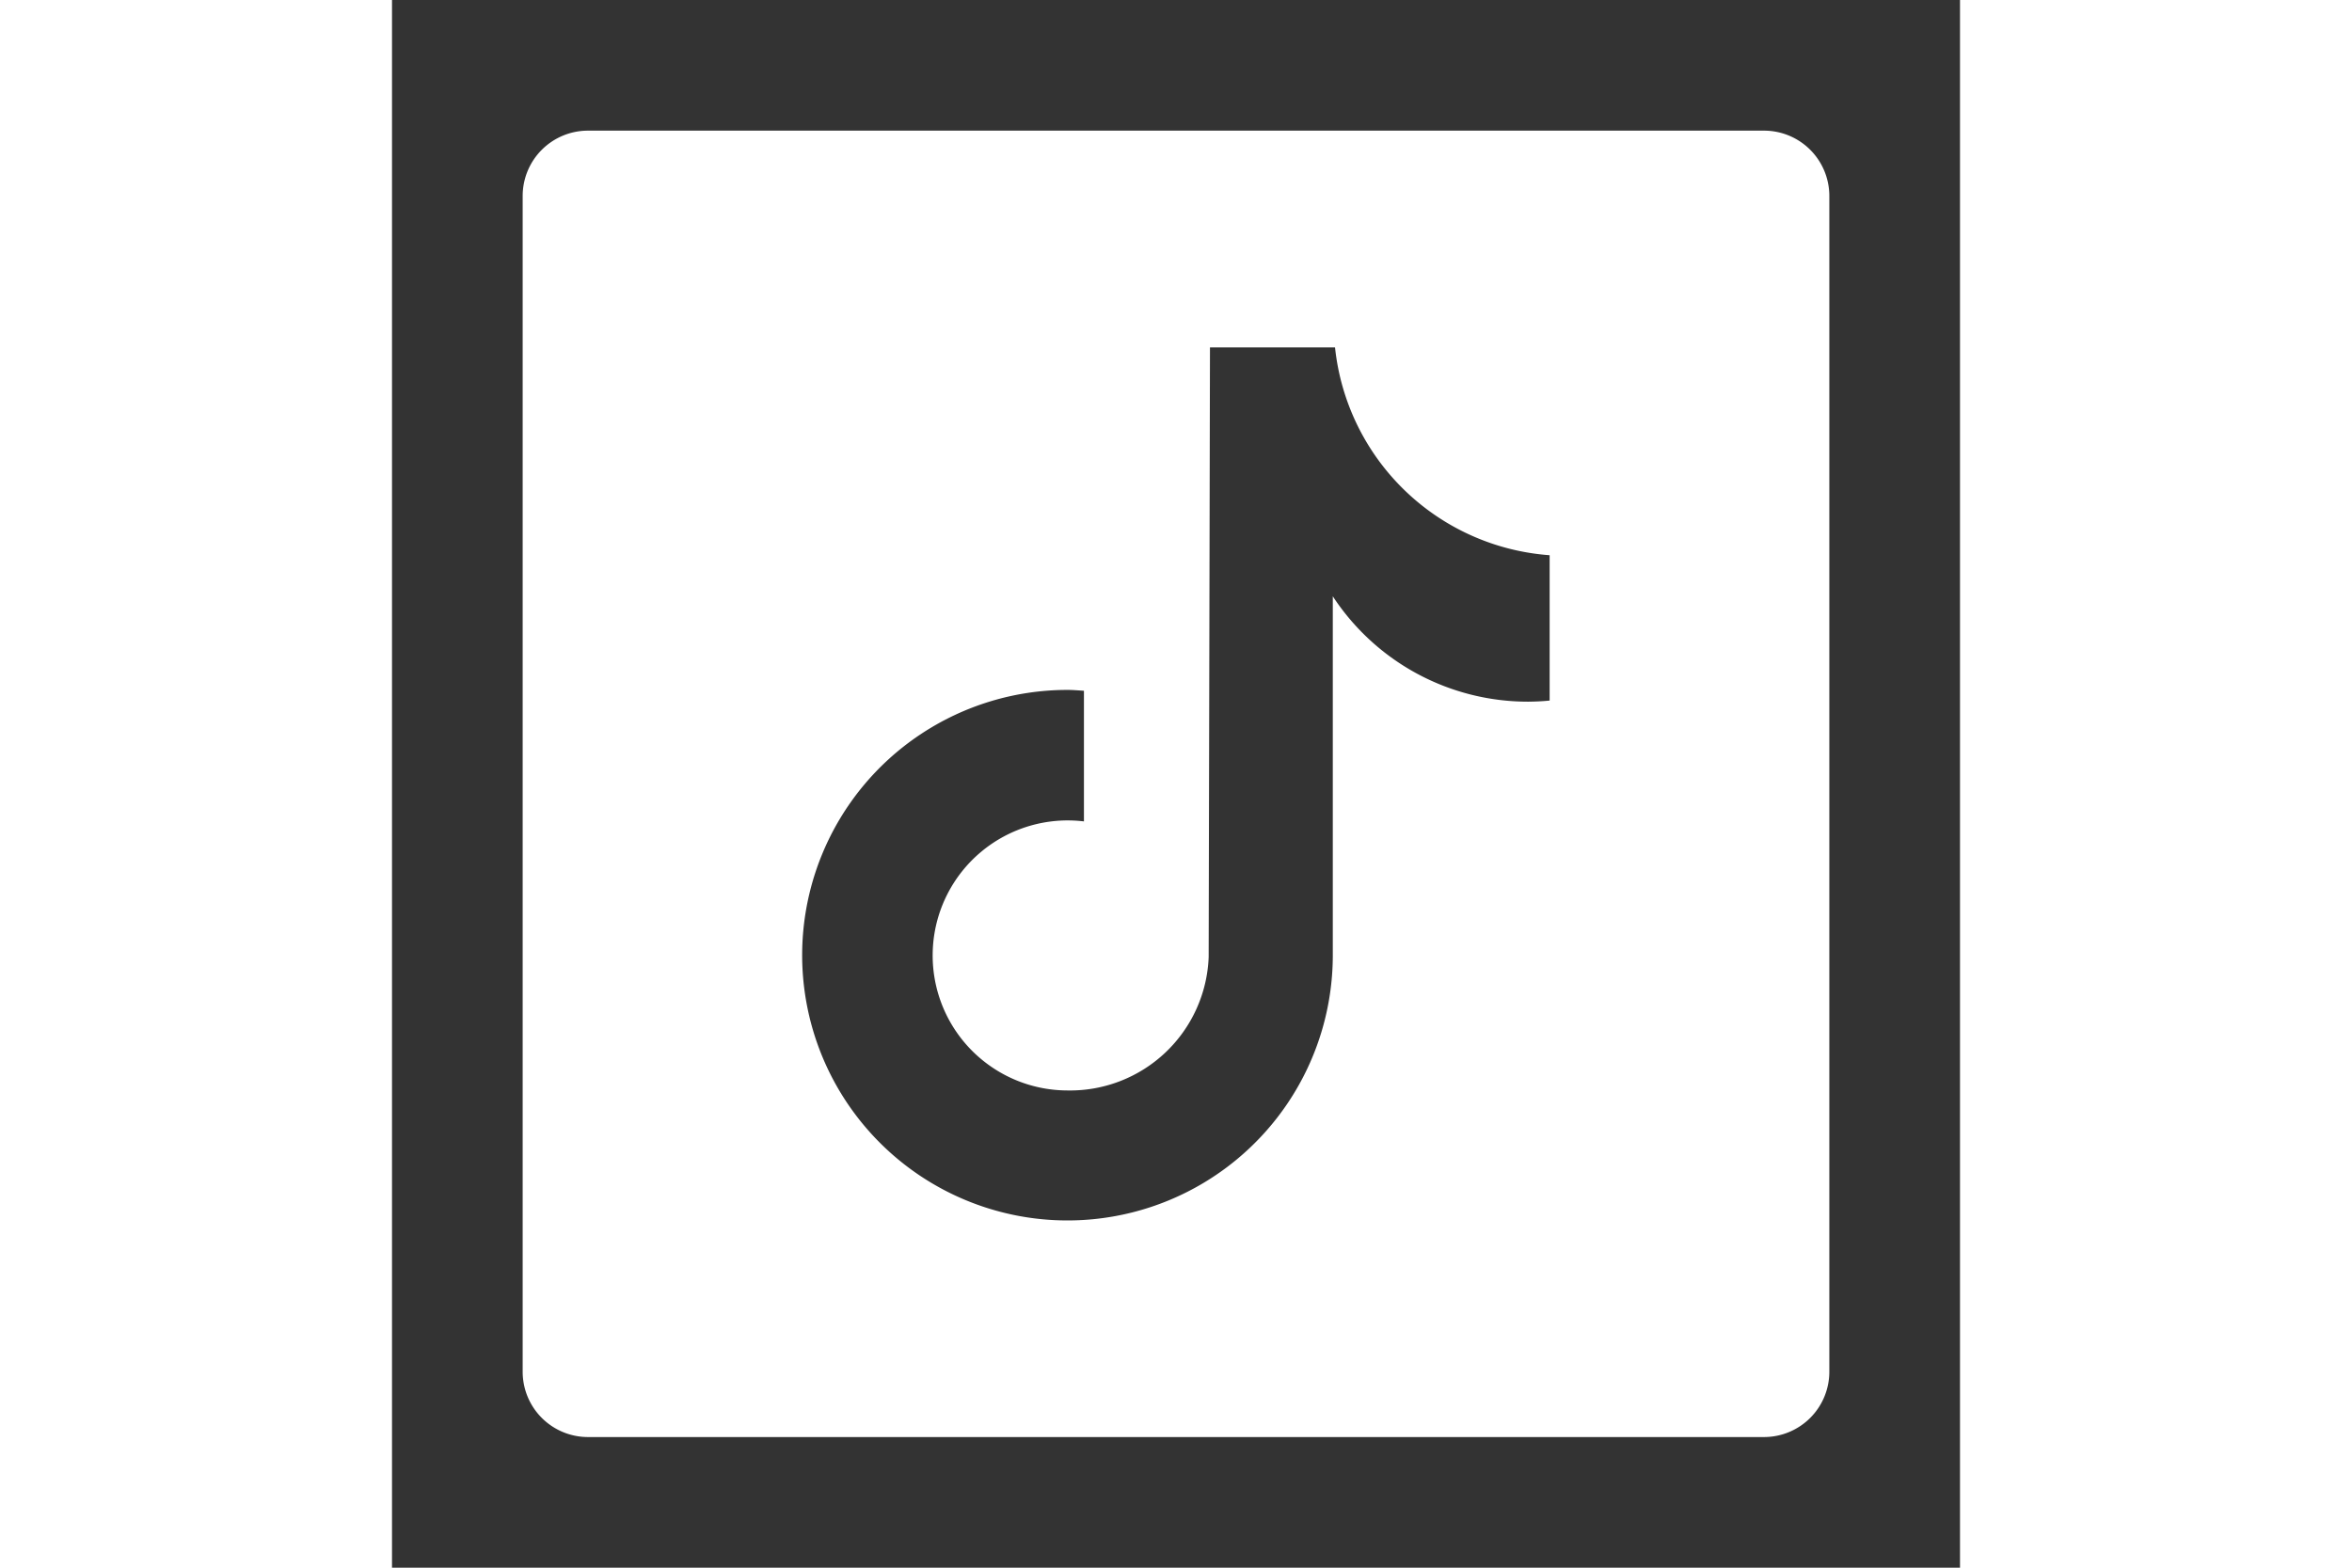 <?xml version="1.0" encoding="UTF-8" standalone="no"?>

<svg xmlns="http://www.w3.org/2000/svg" viewBox="0 0 24 24" width="36">
  <rect x="0" y="0" width="24" height="24" fill="#333333" stroke="none"/>
  <path fill="white" d="M21 2H3a1 1 0 0 0-1 1v18a1 1 0 0 0 1 1h18a1 1 0 0 0 1-1V3a1 1 0 0 0-1-1Zm-3.281 8.725c-.109.011-.219.016-.328.017A3.571 3.571 0 0 1 14.4 9.129v5.493a4.061 4.061 0 1 1-4.06-4.06c.085 0 .167.008.251.013v2a2.067 2.067 0 1 0-.251 4.119 2.123 2.123 0 0 0 2.16-2.045l.02-9.331h1.914A3.564 3.564 0 0 0 17.719 8.5Z"/>
</svg>